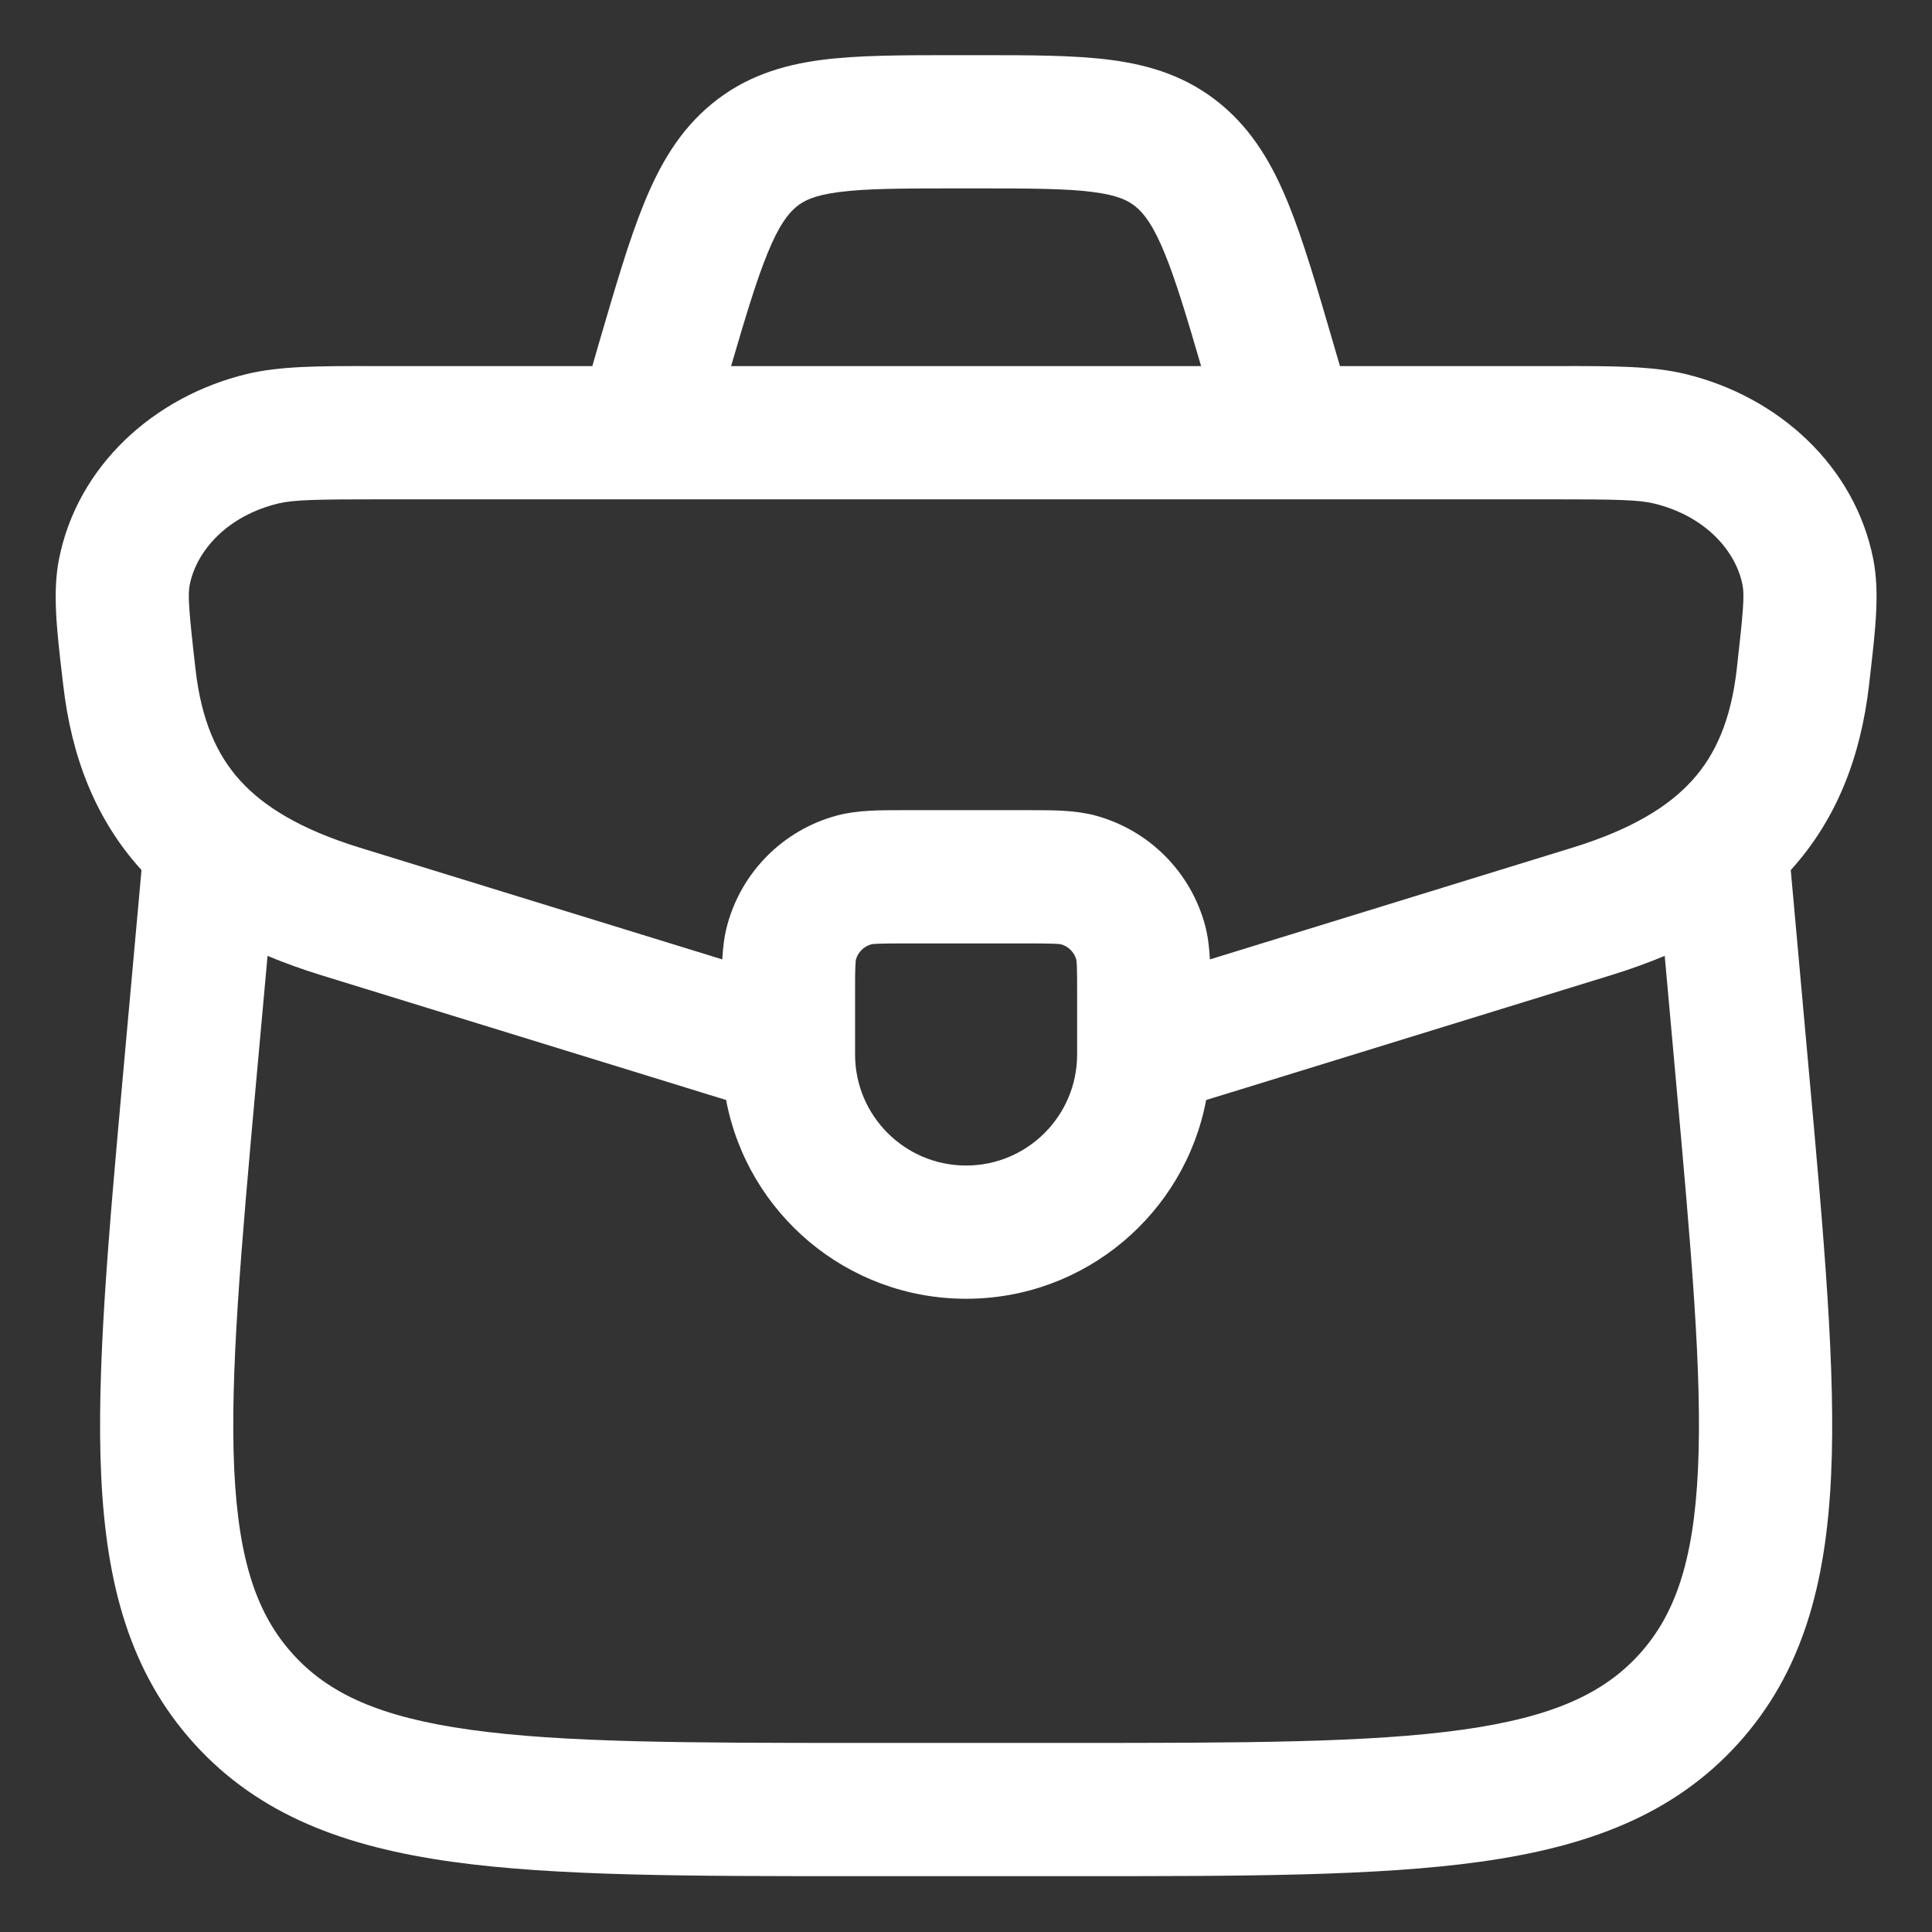 <svg width="29" height="29" viewBox="0 0 29 29" fill="none" xmlns="http://www.w3.org/2000/svg">
<rect x="0" y="0" width="29" height="29" fill="#333333" stroke="none"/>
<path fill-rule="evenodd" clip-rule="evenodd" d="M14.305 0.828C13.545 0.828 12.88 0.828 12.333 0.899C11.737 0.977 11.181 1.15 10.683 1.56C10.197 1.96 9.901 2.477 9.666 3.055C9.441 3.606 9.237 4.308 8.992 5.145L8.891 5.495L5.603 5.495C4.787 5.494 4.201 5.494 3.705 5.614C2.311 5.951 1.161 6.992 0.885 8.396C0.788 8.89 0.852 9.451 0.931 10.131L0.948 10.275C1.071 11.353 1.429 12.29 2.115 13.05L2.124 13.061L2.123 13.072L1.854 16.046C1.626 18.576 1.445 20.579 1.519 22.153C1.595 23.771 1.945 25.103 2.918 26.176C3.892 27.249 5.181 27.721 6.779 27.945C8.331 28.162 10.331 28.162 12.855 28.162H16.149C18.672 28.162 20.672 28.162 22.224 27.945C23.822 27.721 25.112 27.249 26.086 26.176C27.059 25.103 27.409 23.771 27.485 22.153C27.559 20.579 27.378 18.576 27.149 16.046L26.881 13.072L26.88 13.061L26.889 13.05C27.574 12.29 27.932 11.353 28.056 10.275L28.072 10.131C28.151 9.451 28.216 8.89 28.119 8.396C27.843 6.992 26.693 5.951 25.298 5.614C24.803 5.494 24.216 5.494 23.401 5.495L20.113 5.495L20.011 5.145C19.767 4.308 19.562 3.606 19.338 3.055C19.102 2.477 18.806 1.96 18.32 1.56C17.822 1.15 17.267 0.977 16.67 0.899C16.123 0.828 15.459 0.828 14.698 0.828H14.305ZM18.029 5.495C17.808 4.736 17.648 4.209 17.485 3.809C17.311 3.381 17.173 3.206 17.048 3.103C16.935 3.01 16.779 2.931 16.411 2.883C16.009 2.83 15.476 2.828 14.638 2.828H14.365C13.527 2.828 12.995 2.83 12.592 2.883C12.224 2.931 12.068 3.01 11.955 3.103C11.83 3.206 11.692 3.381 11.518 3.809C11.355 4.209 11.196 4.736 10.974 5.495H18.029ZM3.853 16.148L4.016 14.348C4.267 14.453 4.531 14.548 4.805 14.633L10.376 16.35C10.557 16.407 10.732 16.46 10.899 16.511C11.219 18.21 12.71 19.495 14.502 19.495C16.293 19.495 17.785 18.21 18.105 16.511C18.272 16.46 18.446 16.407 18.627 16.351L24.198 14.633C24.473 14.548 24.736 14.453 24.988 14.348L25.15 16.148C25.387 18.773 25.554 20.639 25.487 22.059C25.422 23.451 25.136 24.246 24.605 24.832C24.074 25.416 23.316 25.773 21.948 25.964C20.55 26.159 18.69 26.162 16.07 26.162H12.934C10.314 26.162 8.454 26.159 7.056 25.964C5.687 25.773 4.929 25.416 4.399 24.832C3.867 24.246 3.582 23.451 3.516 22.059C3.45 20.639 3.616 18.773 3.853 16.148ZM18.161 14.401L23.609 12.722C24.492 12.449 25.047 12.106 25.403 11.711C25.75 11.327 25.981 10.811 26.069 10.047C26.172 9.146 26.185 8.927 26.156 8.781C26.054 8.261 25.588 7.742 24.828 7.558C24.597 7.502 24.273 7.495 23.265 7.495H5.738C4.73 7.495 4.407 7.502 4.175 7.558C3.416 7.742 2.95 8.261 2.847 8.781C2.819 8.927 2.831 9.146 2.935 10.047C3.022 10.811 3.253 11.327 3.6 11.711C3.956 12.106 4.512 12.449 5.395 12.722L10.842 14.401C10.851 14.226 10.871 14.053 10.915 13.891C11.13 13.086 11.759 12.457 12.564 12.241C12.867 12.16 13.204 12.161 13.527 12.161L13.613 12.161H15.391L15.476 12.161C15.8 12.161 16.137 12.16 16.439 12.241C17.244 12.457 17.873 13.086 18.089 13.891C18.132 14.053 18.152 14.226 18.161 14.401ZM12.847 14.405C12.879 14.293 12.966 14.205 13.079 14.174C13.085 14.172 13.111 14.169 13.172 14.166C13.269 14.162 13.397 14.161 13.613 14.161H15.391C15.606 14.161 15.735 14.162 15.831 14.166C15.892 14.169 15.918 14.172 15.925 14.174C16.037 14.205 16.125 14.293 16.156 14.405C16.157 14.412 16.161 14.438 16.164 14.498C16.168 14.595 16.168 14.723 16.168 14.939V15.828C16.168 16.748 15.422 17.495 14.502 17.495C13.581 17.495 12.835 16.748 12.835 15.828V14.939C12.835 14.723 12.835 14.595 12.84 14.498C12.842 14.438 12.846 14.412 12.847 14.405Z" fill="white"/>
</svg>
